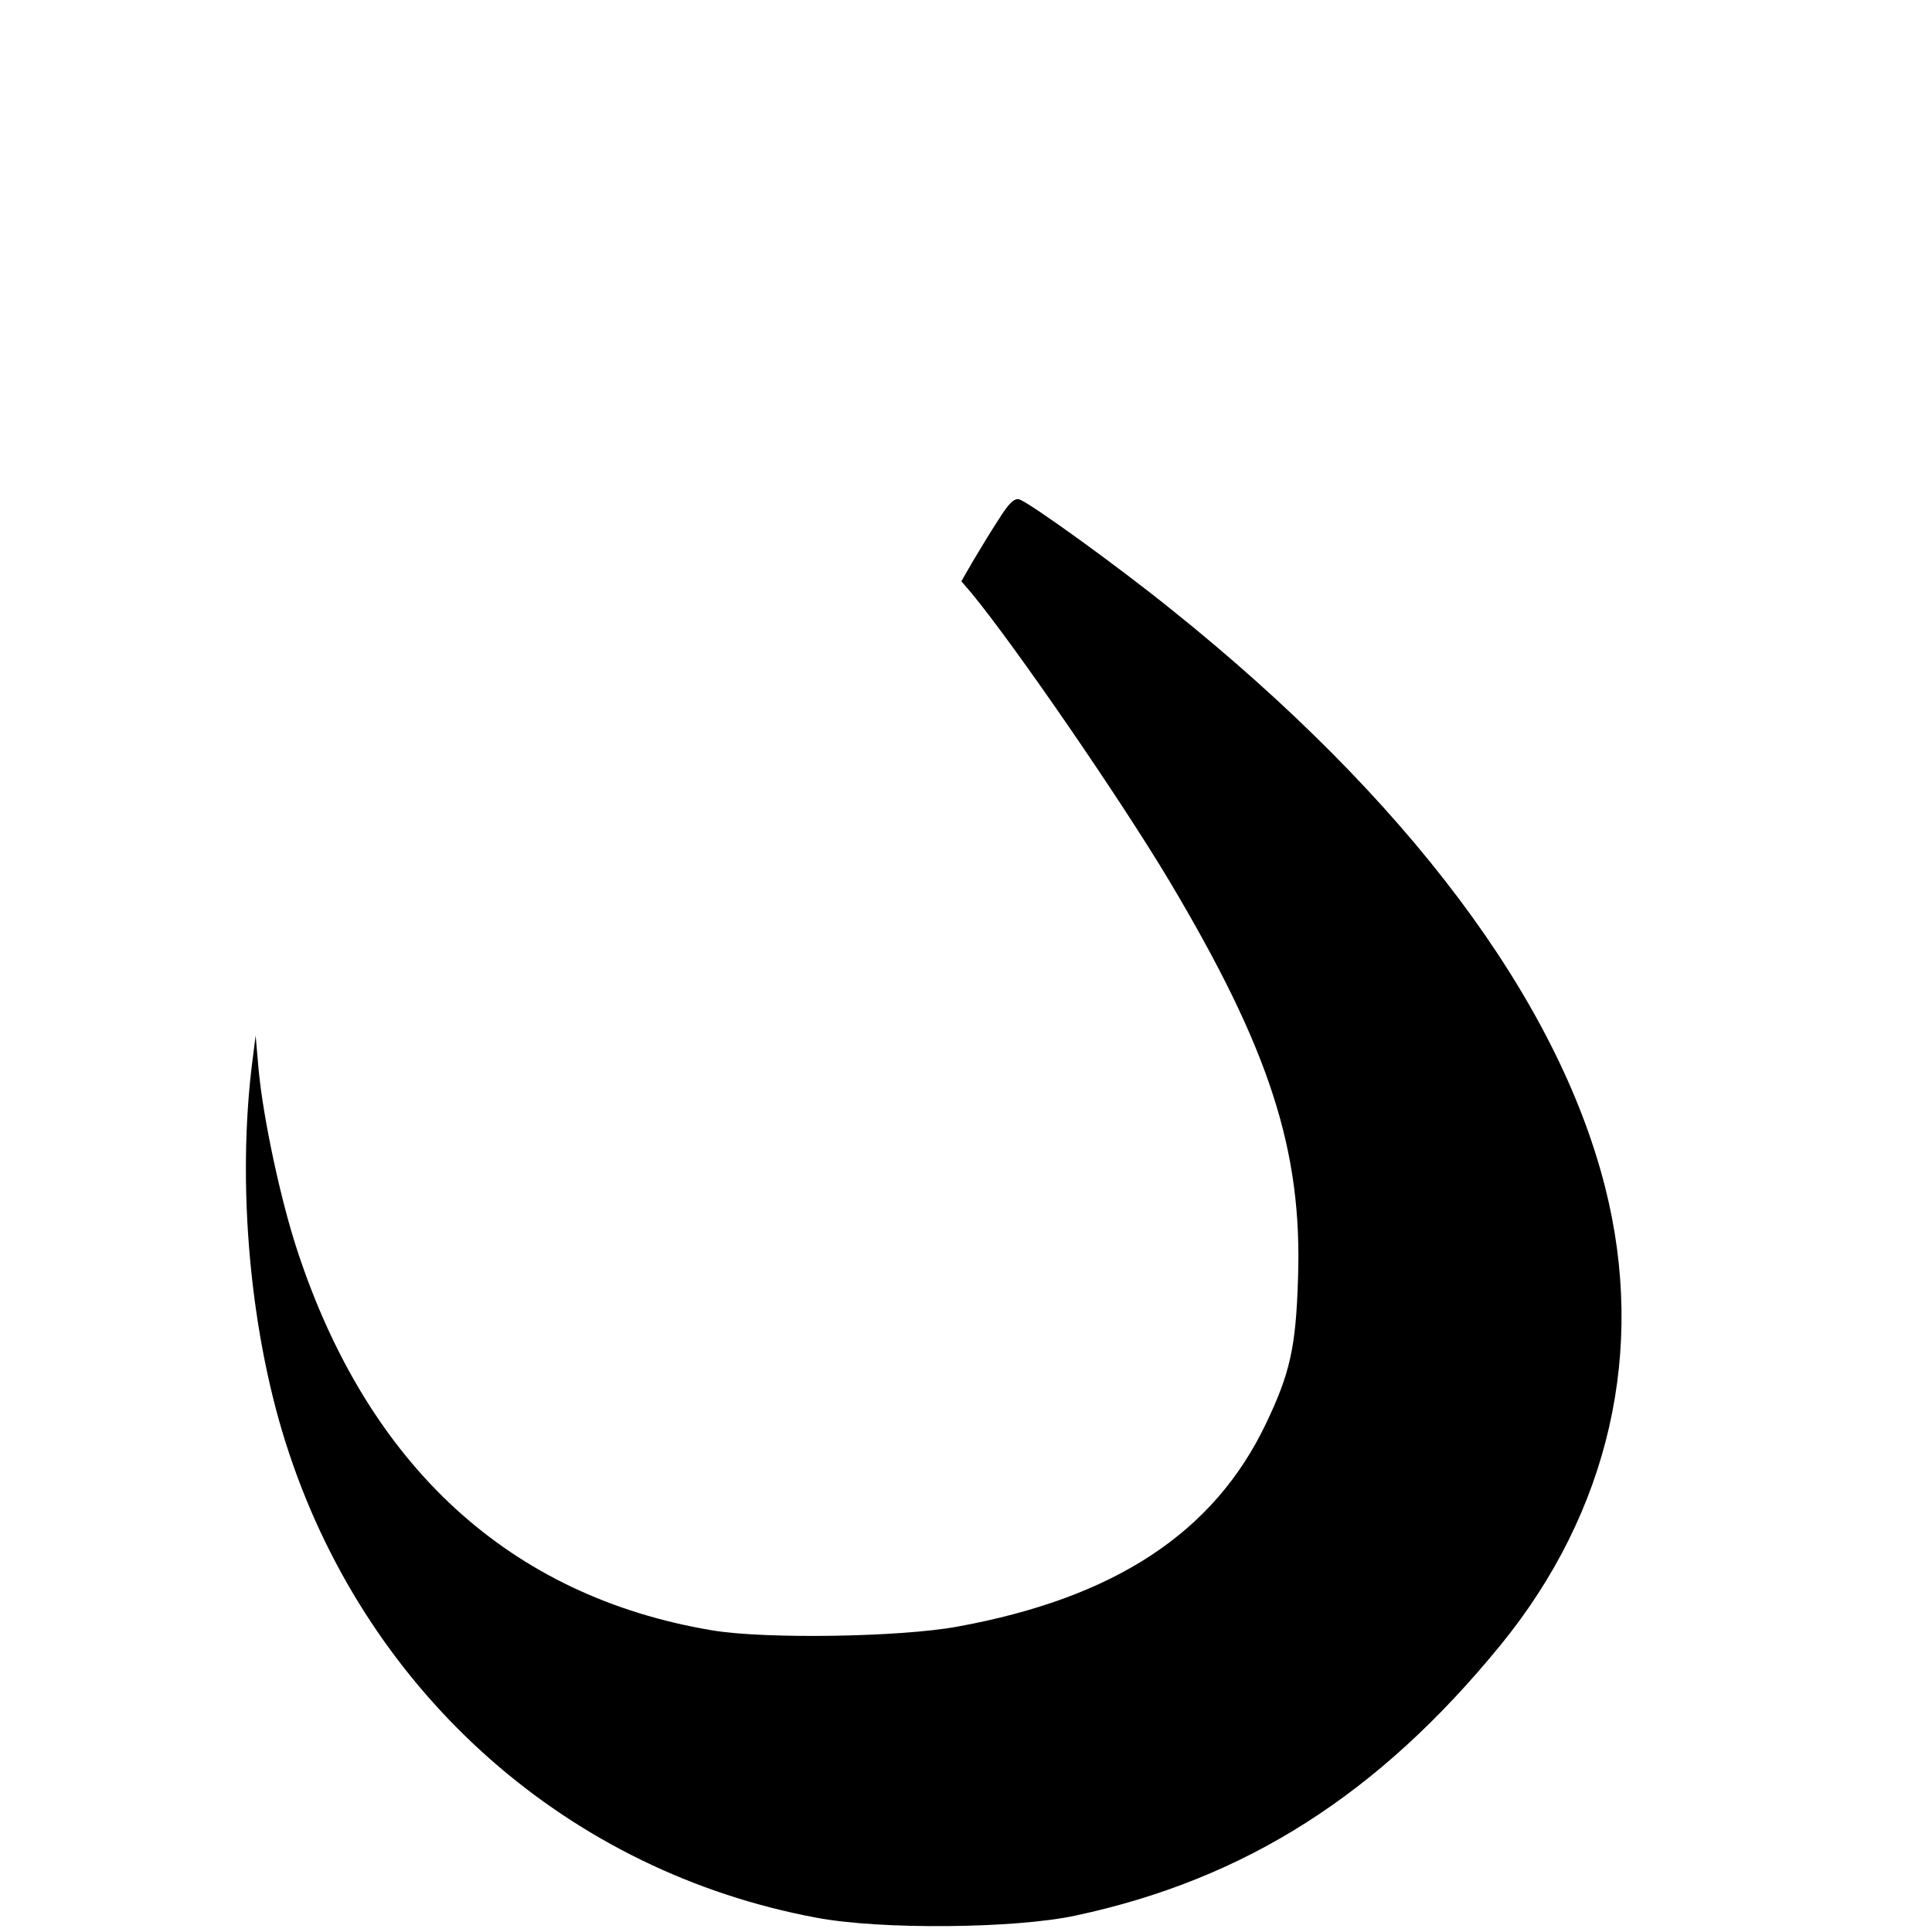 <svg version="1" xmlns="http://www.w3.org/2000/svg" width="610.667" height="610.667" viewBox="0 0 458 458"><path d="M236.7 123.2c-1.9 2.9-4.6 7.4-6.1 9.9l-2.7 4.7 2.4 2.8c10.1 12.2 35.3 48.8 47 68.4 23.7 39.8 31.5 63.8 30.4 94.3-.5 16.1-1.9 22.3-7.6 34.2-12.3 25.8-35.8 41.3-73.1 48.1-13.5 2.5-45.5 3-58.1.9-48-8-81.7-38.9-98.5-90.3-3.9-11.9-8-31-9.1-42.7l-.7-8-.7 5.5c-3.9 29.9-.6 66.1 8.7 93.7 19.2 57.5 66.4 99 124.9 109.9 15.2 2.9 47.2 2.6 61.5-.5 40.2-8.6 71.8-28.7 100.7-64.1 25.8-31.6 34.6-70 24.8-108.6-11.3-44.6-47-92.2-102.8-136.9-12.9-10.4-33-24.9-36-26.1-1.2-.4-2.5.8-5 4.8z"/></svg>